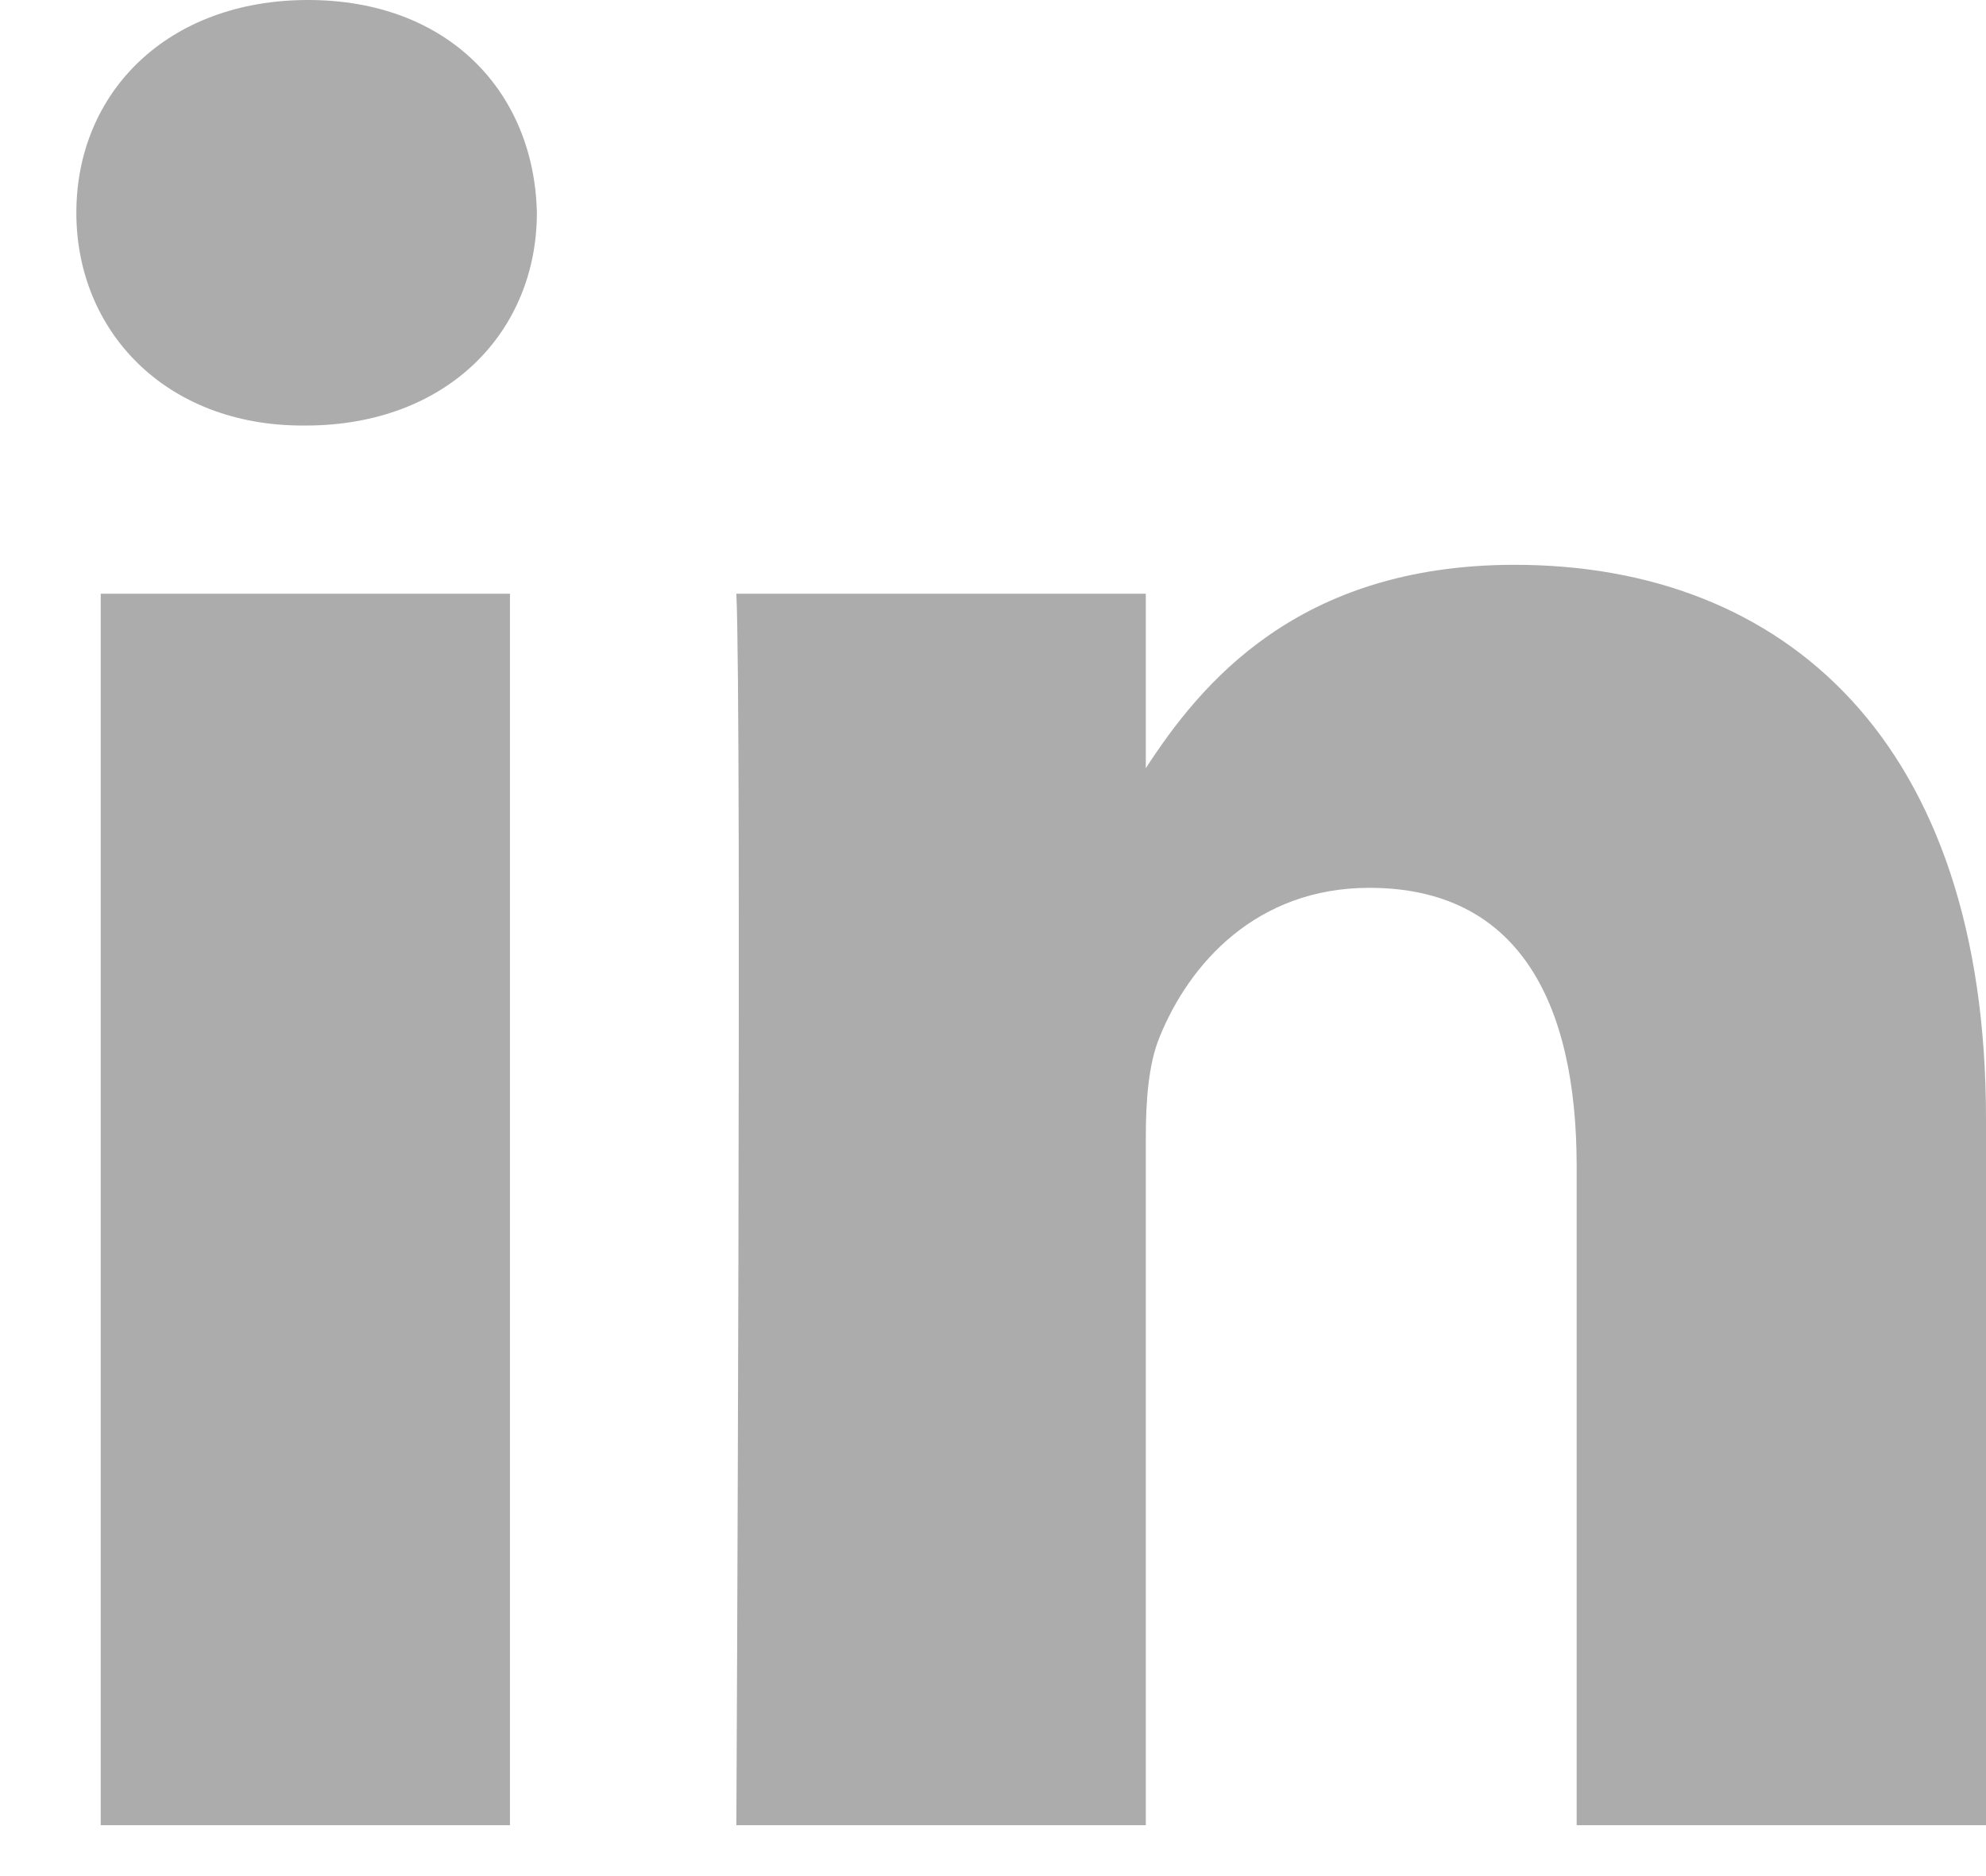 <svg width="18" height="17" viewBox="0 0 18 17" fill="none" xmlns="http://www.w3.org/2000/svg">
<path d="M0.913 16.539H4.622V5.38H0.913V16.539Z" fill="#ACACAC"/>
<path d="M2.743 3.856H2.768C4.062 3.856 4.866 2.999 4.866 1.928C4.842 0.833 4.062 0 2.792 0C1.522 0 0.692 0.833 0.692 1.928C0.692 2.999 1.499 3.856 2.743 3.856Z" fill="#ACACAC"/>
<path d="M14.29 16.539H18V10.139C18 6.712 16.17 5.118 13.728 5.118C11.758 5.118 10.878 6.202 10.385 6.961V5.38H6.674C6.724 6.426 6.674 16.539 6.674 16.539H10.385V10.306C10.385 9.972 10.41 9.641 10.508 9.402C10.776 8.735 11.386 8.045 12.411 8.045C13.754 8.045 14.29 9.069 14.29 10.569V16.539Z" fill="#ACACAC"/>
</svg>
